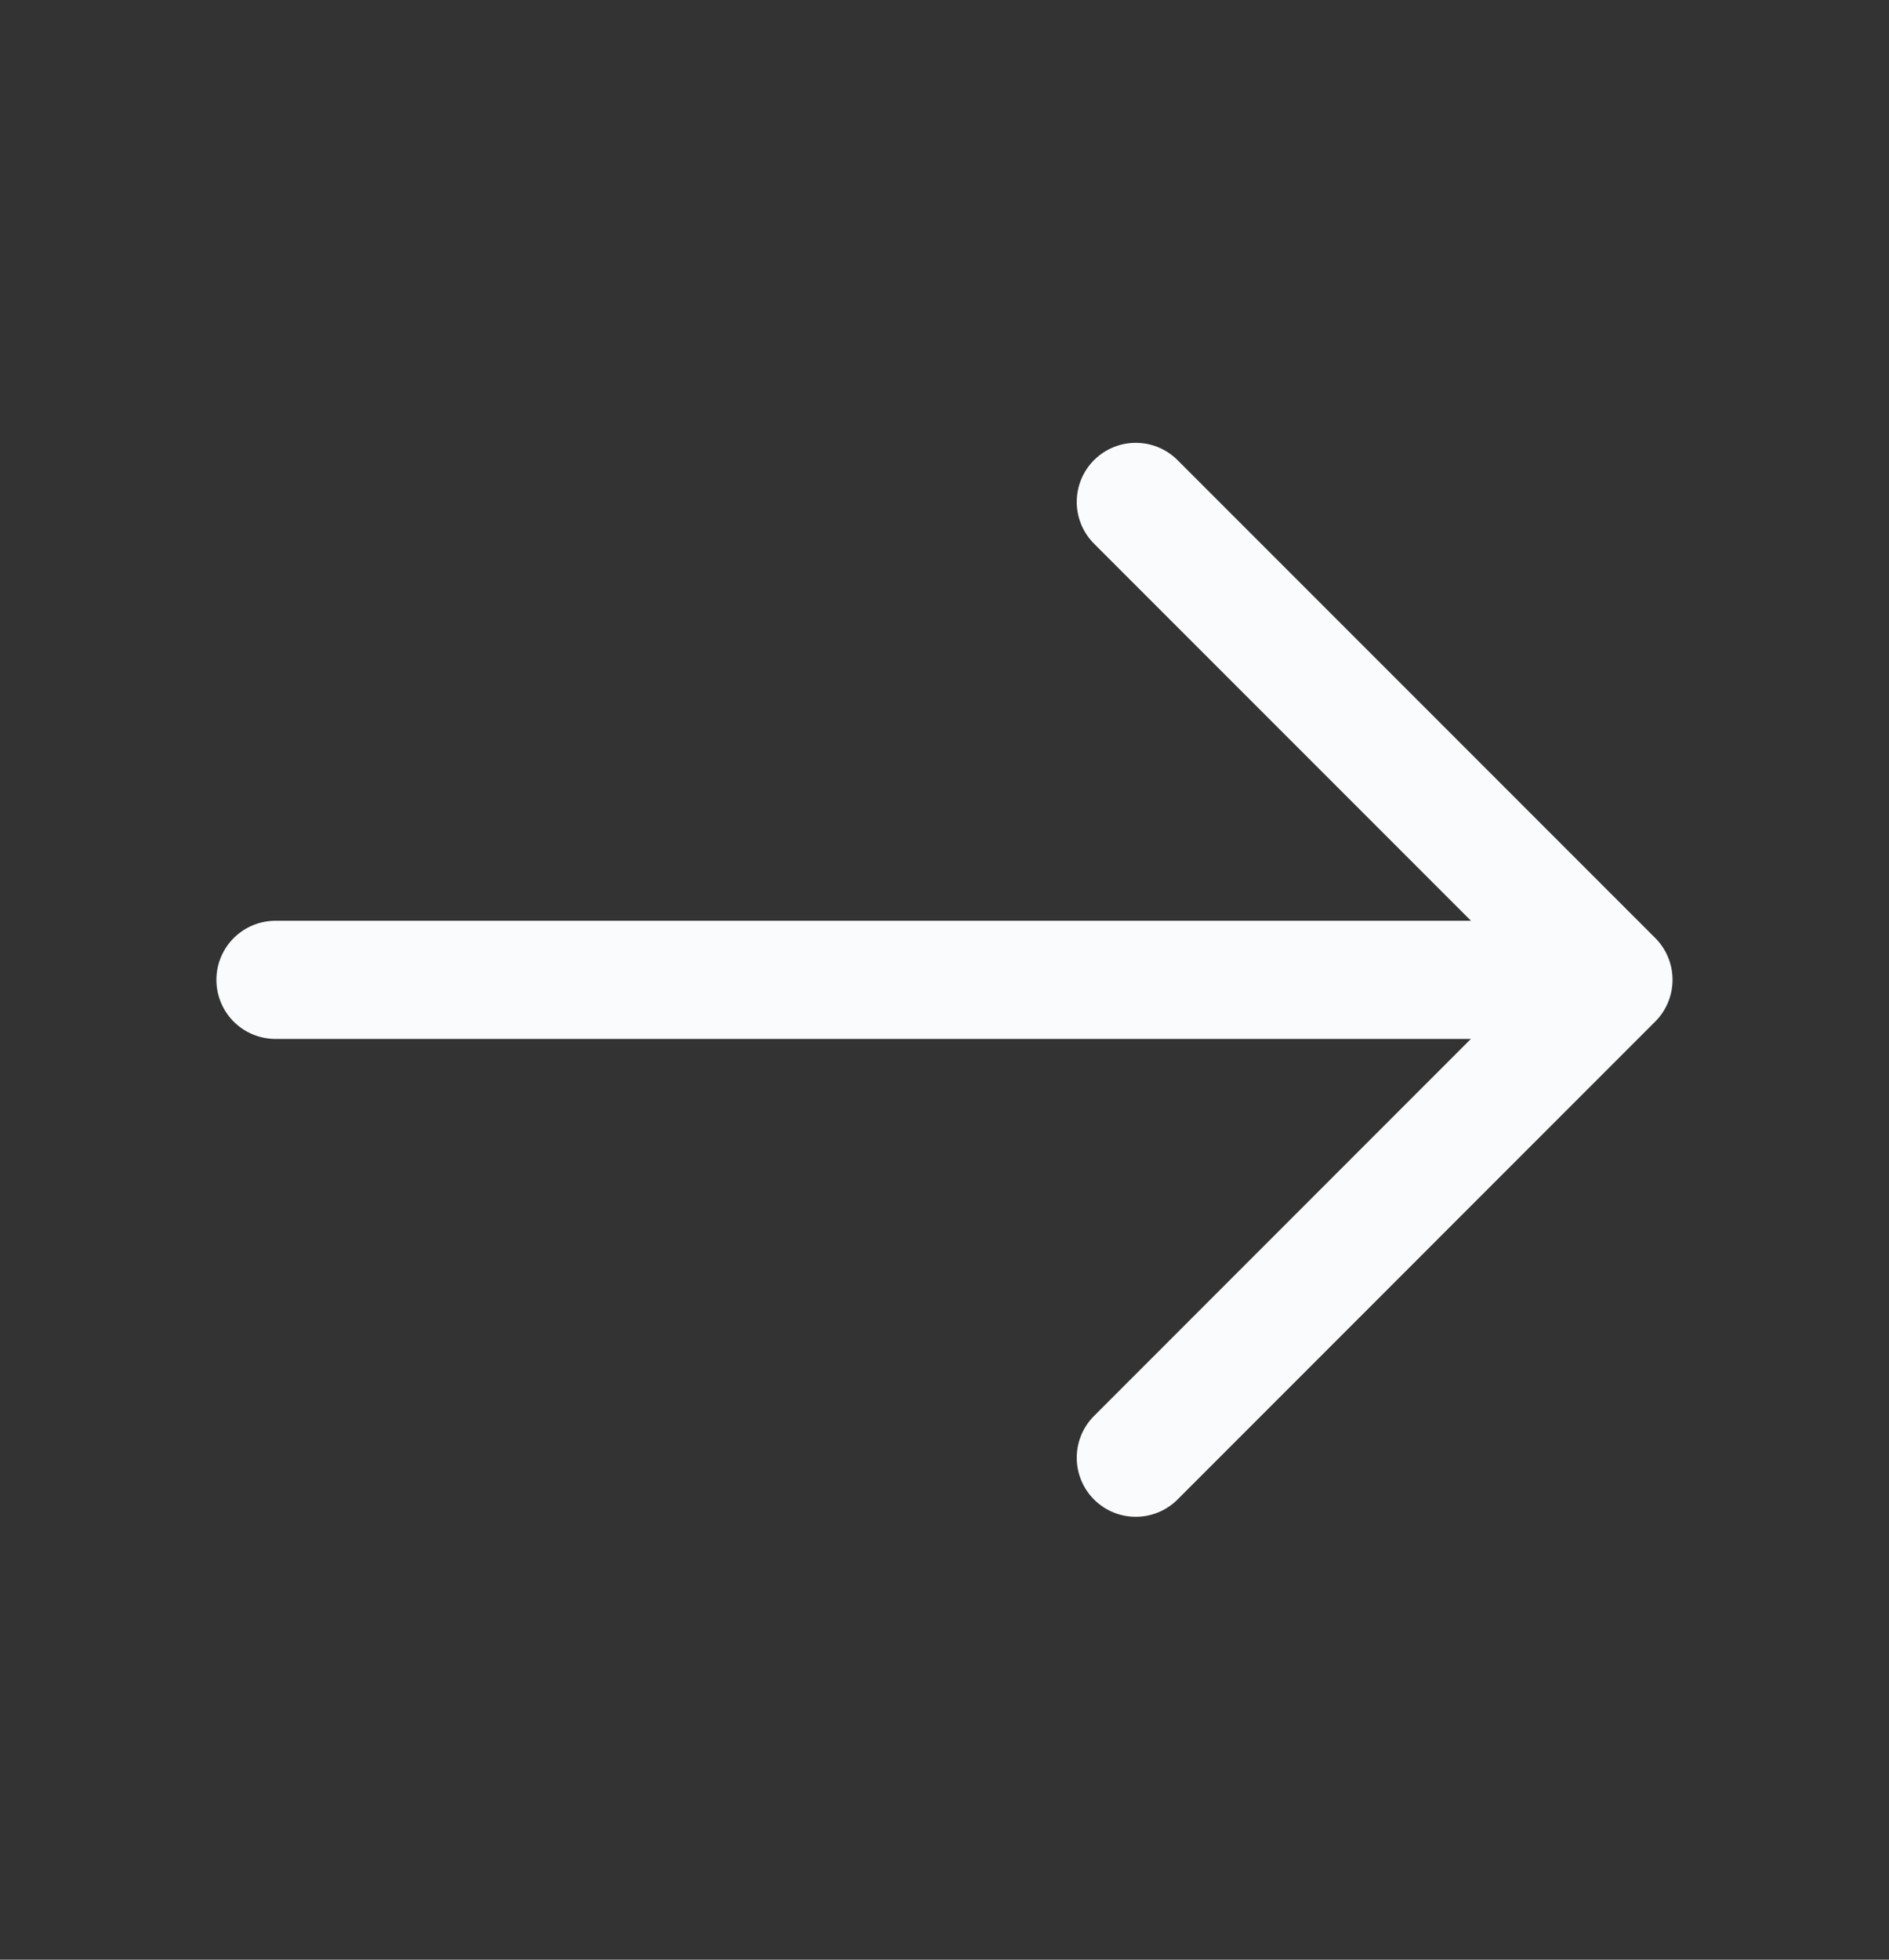 <svg width="27" height="28" viewBox="0 0 27 28" fill="none" xmlns="http://www.w3.org/2000/svg">
<rect x="0" y="0" width="27" height="28" fill="#333333" stroke="none"/>
<path d="M16.234 7.171L23.062 13.999L16.234 20.828" stroke="#FAFBFC" stroke-width="1.688" stroke-miterlimit="10" stroke-linecap="round" stroke-linejoin="round"/>
<path d="M3.937 14L22.871 14" stroke="#FAFBFC" stroke-width="1.688" stroke-miterlimit="10" stroke-linecap="round" stroke-linejoin="round"/>
</svg>
